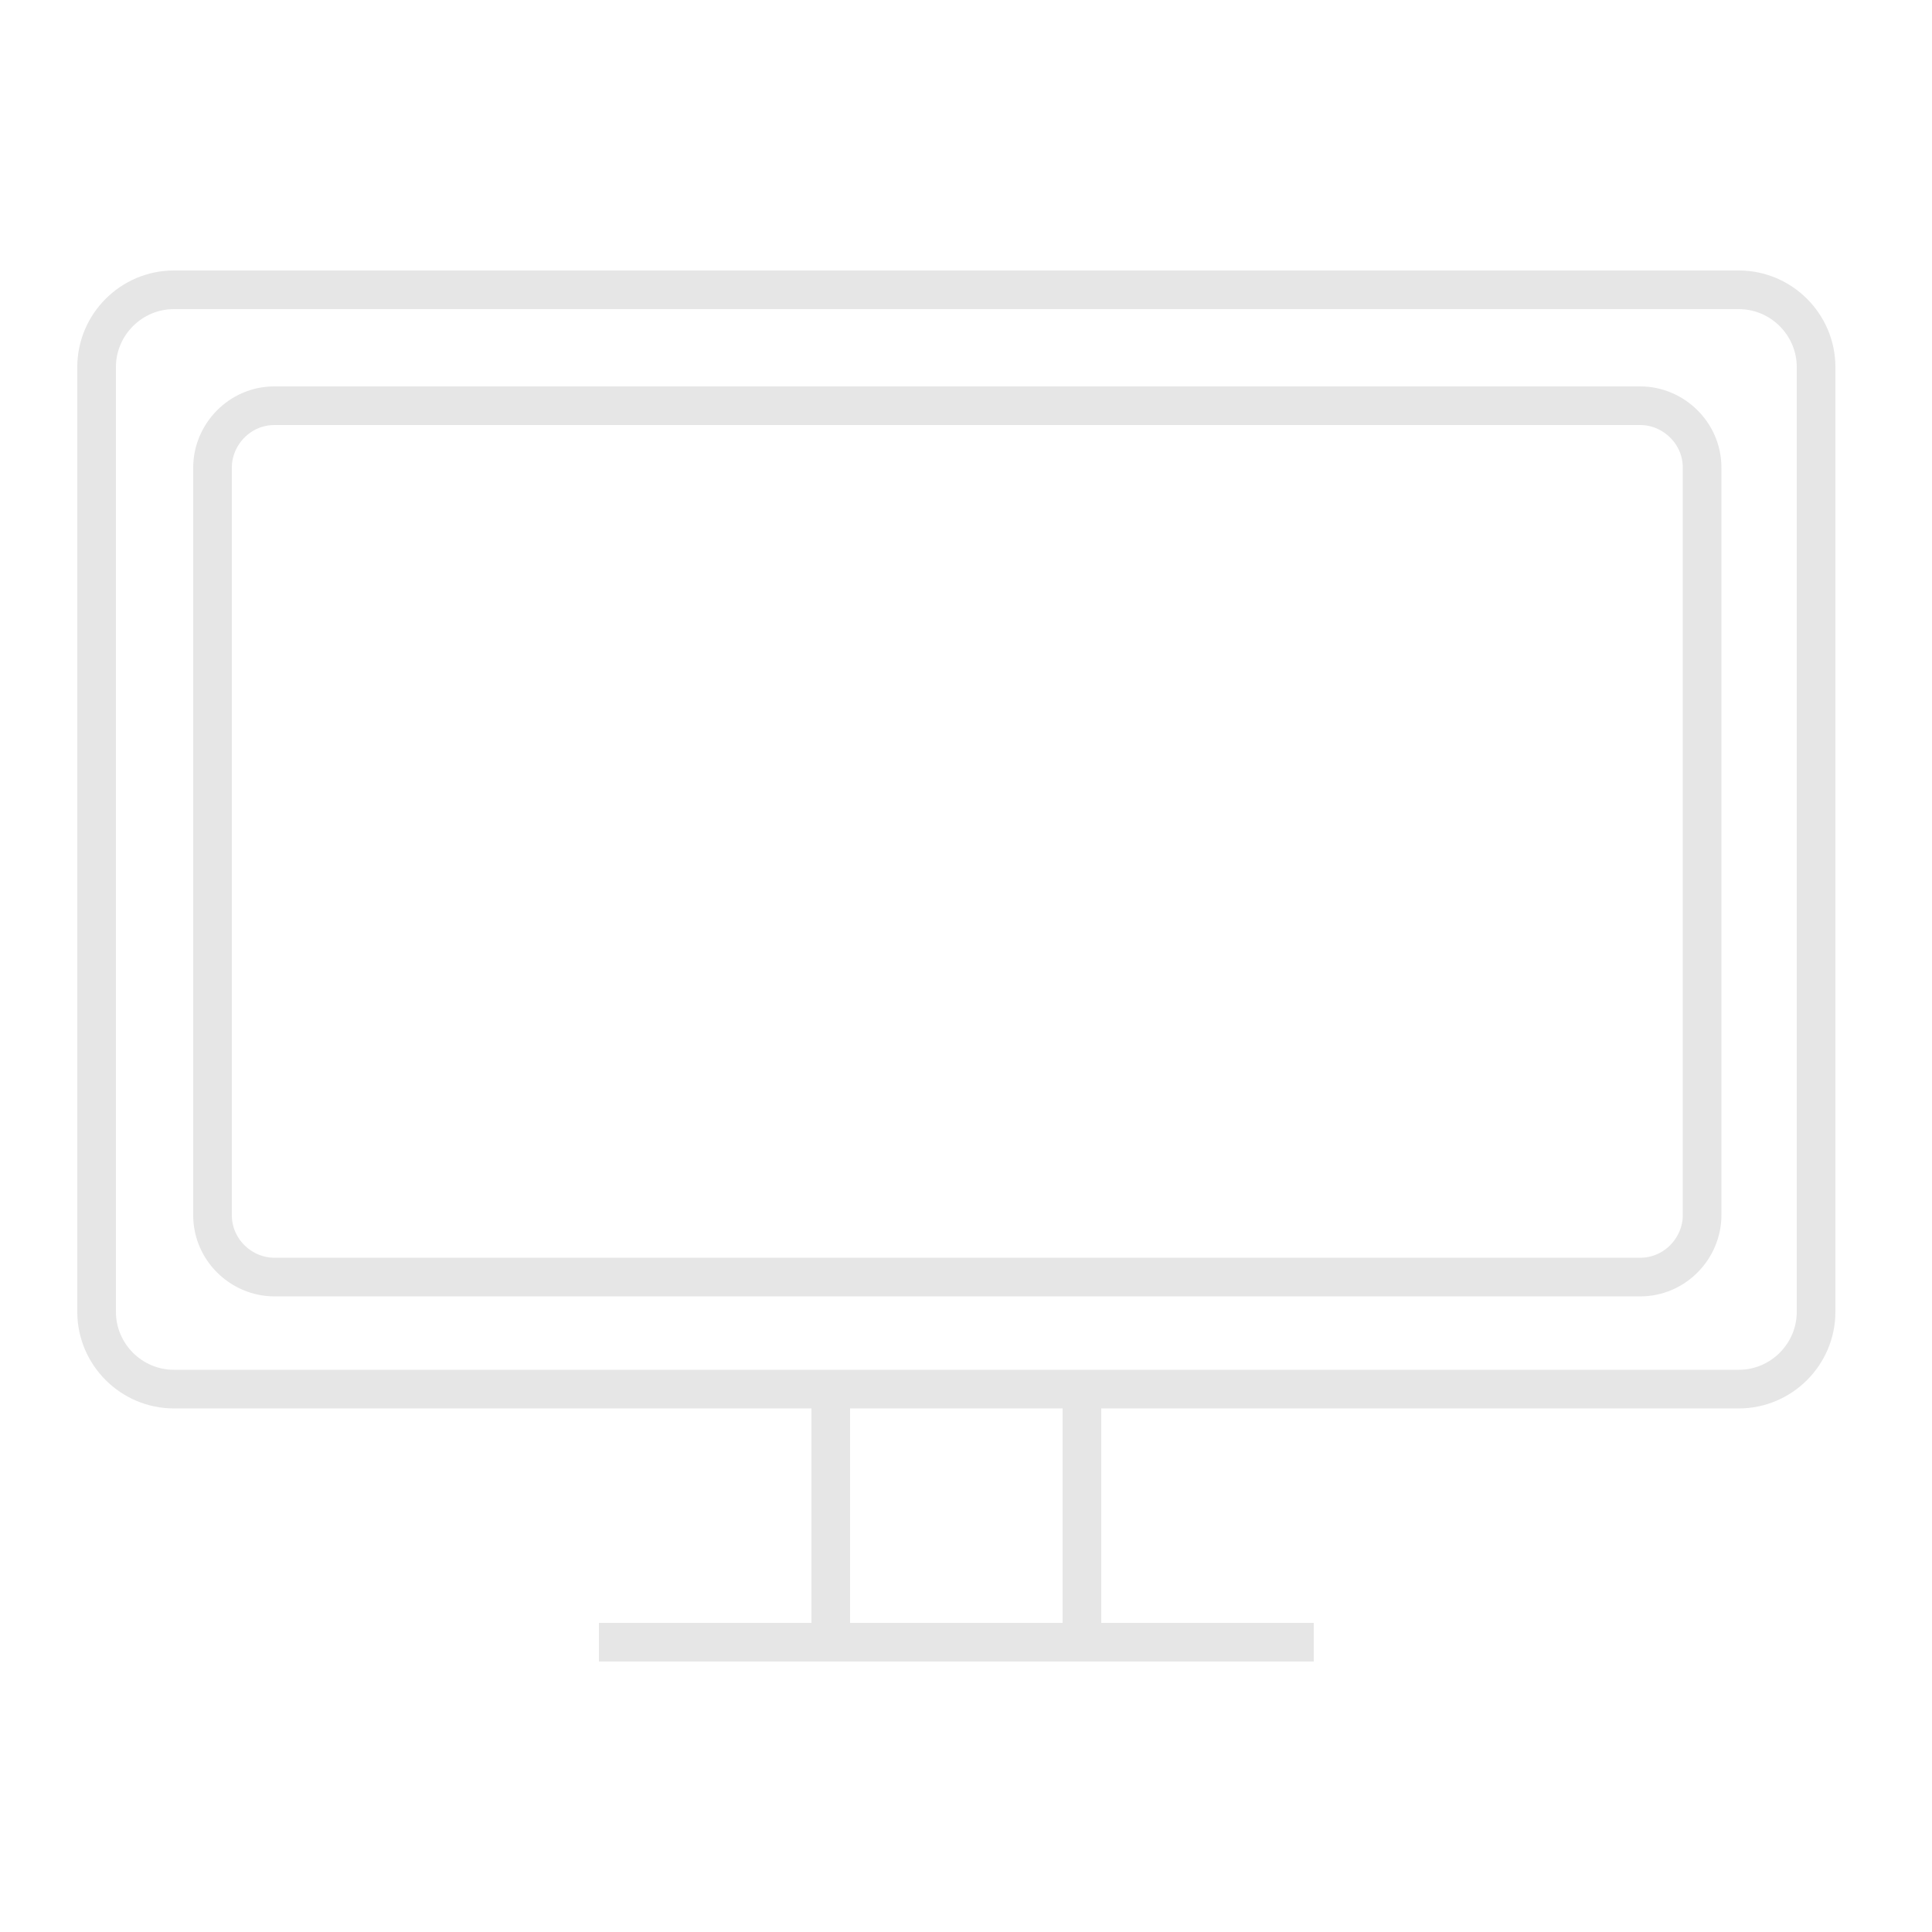 <?xml version="1.0" encoding="UTF-8"?> <!-- Creator: CorelDRAW 2017 --> <svg xmlns="http://www.w3.org/2000/svg" xmlns:xlink="http://www.w3.org/1999/xlink" xml:space="preserve" width="100px" height="100px" style="shape-rendering:geometricPrecision; text-rendering:geometricPrecision; image-rendering:optimizeQuality; fill-rule:evenodd; clip-rule:evenodd" viewBox="0 0 1000 1000"> <defs> <style type="text/css"> <![CDATA[ .str0 {stroke:#E6E6E6;stroke-width:20} .fil0 {fill:none} ]]> </style> </defs> <g id="Слой_x0020_1">  <path class="fil0 str0" d="M90 150l810 0c22,0 40,18 40,40l0 489c0,22 -18,40 -40,40l-810 0c-22,0 -40,-18 -40,-40l0 -489c0,-22 18,-40 40,-40z"></path> <path class="fil0 str0" d="M142 210l707 0c17,0 32,14 32,32l0 387c0,17 -14,32 -32,32l-707 0c-17,0 -32,-14 -32,-32l0 -387c0,-17 14,-32 32,-32z"></path> <line class="fil0 str0" x1="310" y1="850" x2="680" y2="850"></line> <line class="fil0 str0" x1="560" y1="719" x2="560" y2="853"></line> <line class="fil0 str0" x1="430" y1="719" x2="430" y2="853"></line> </g> </svg> 